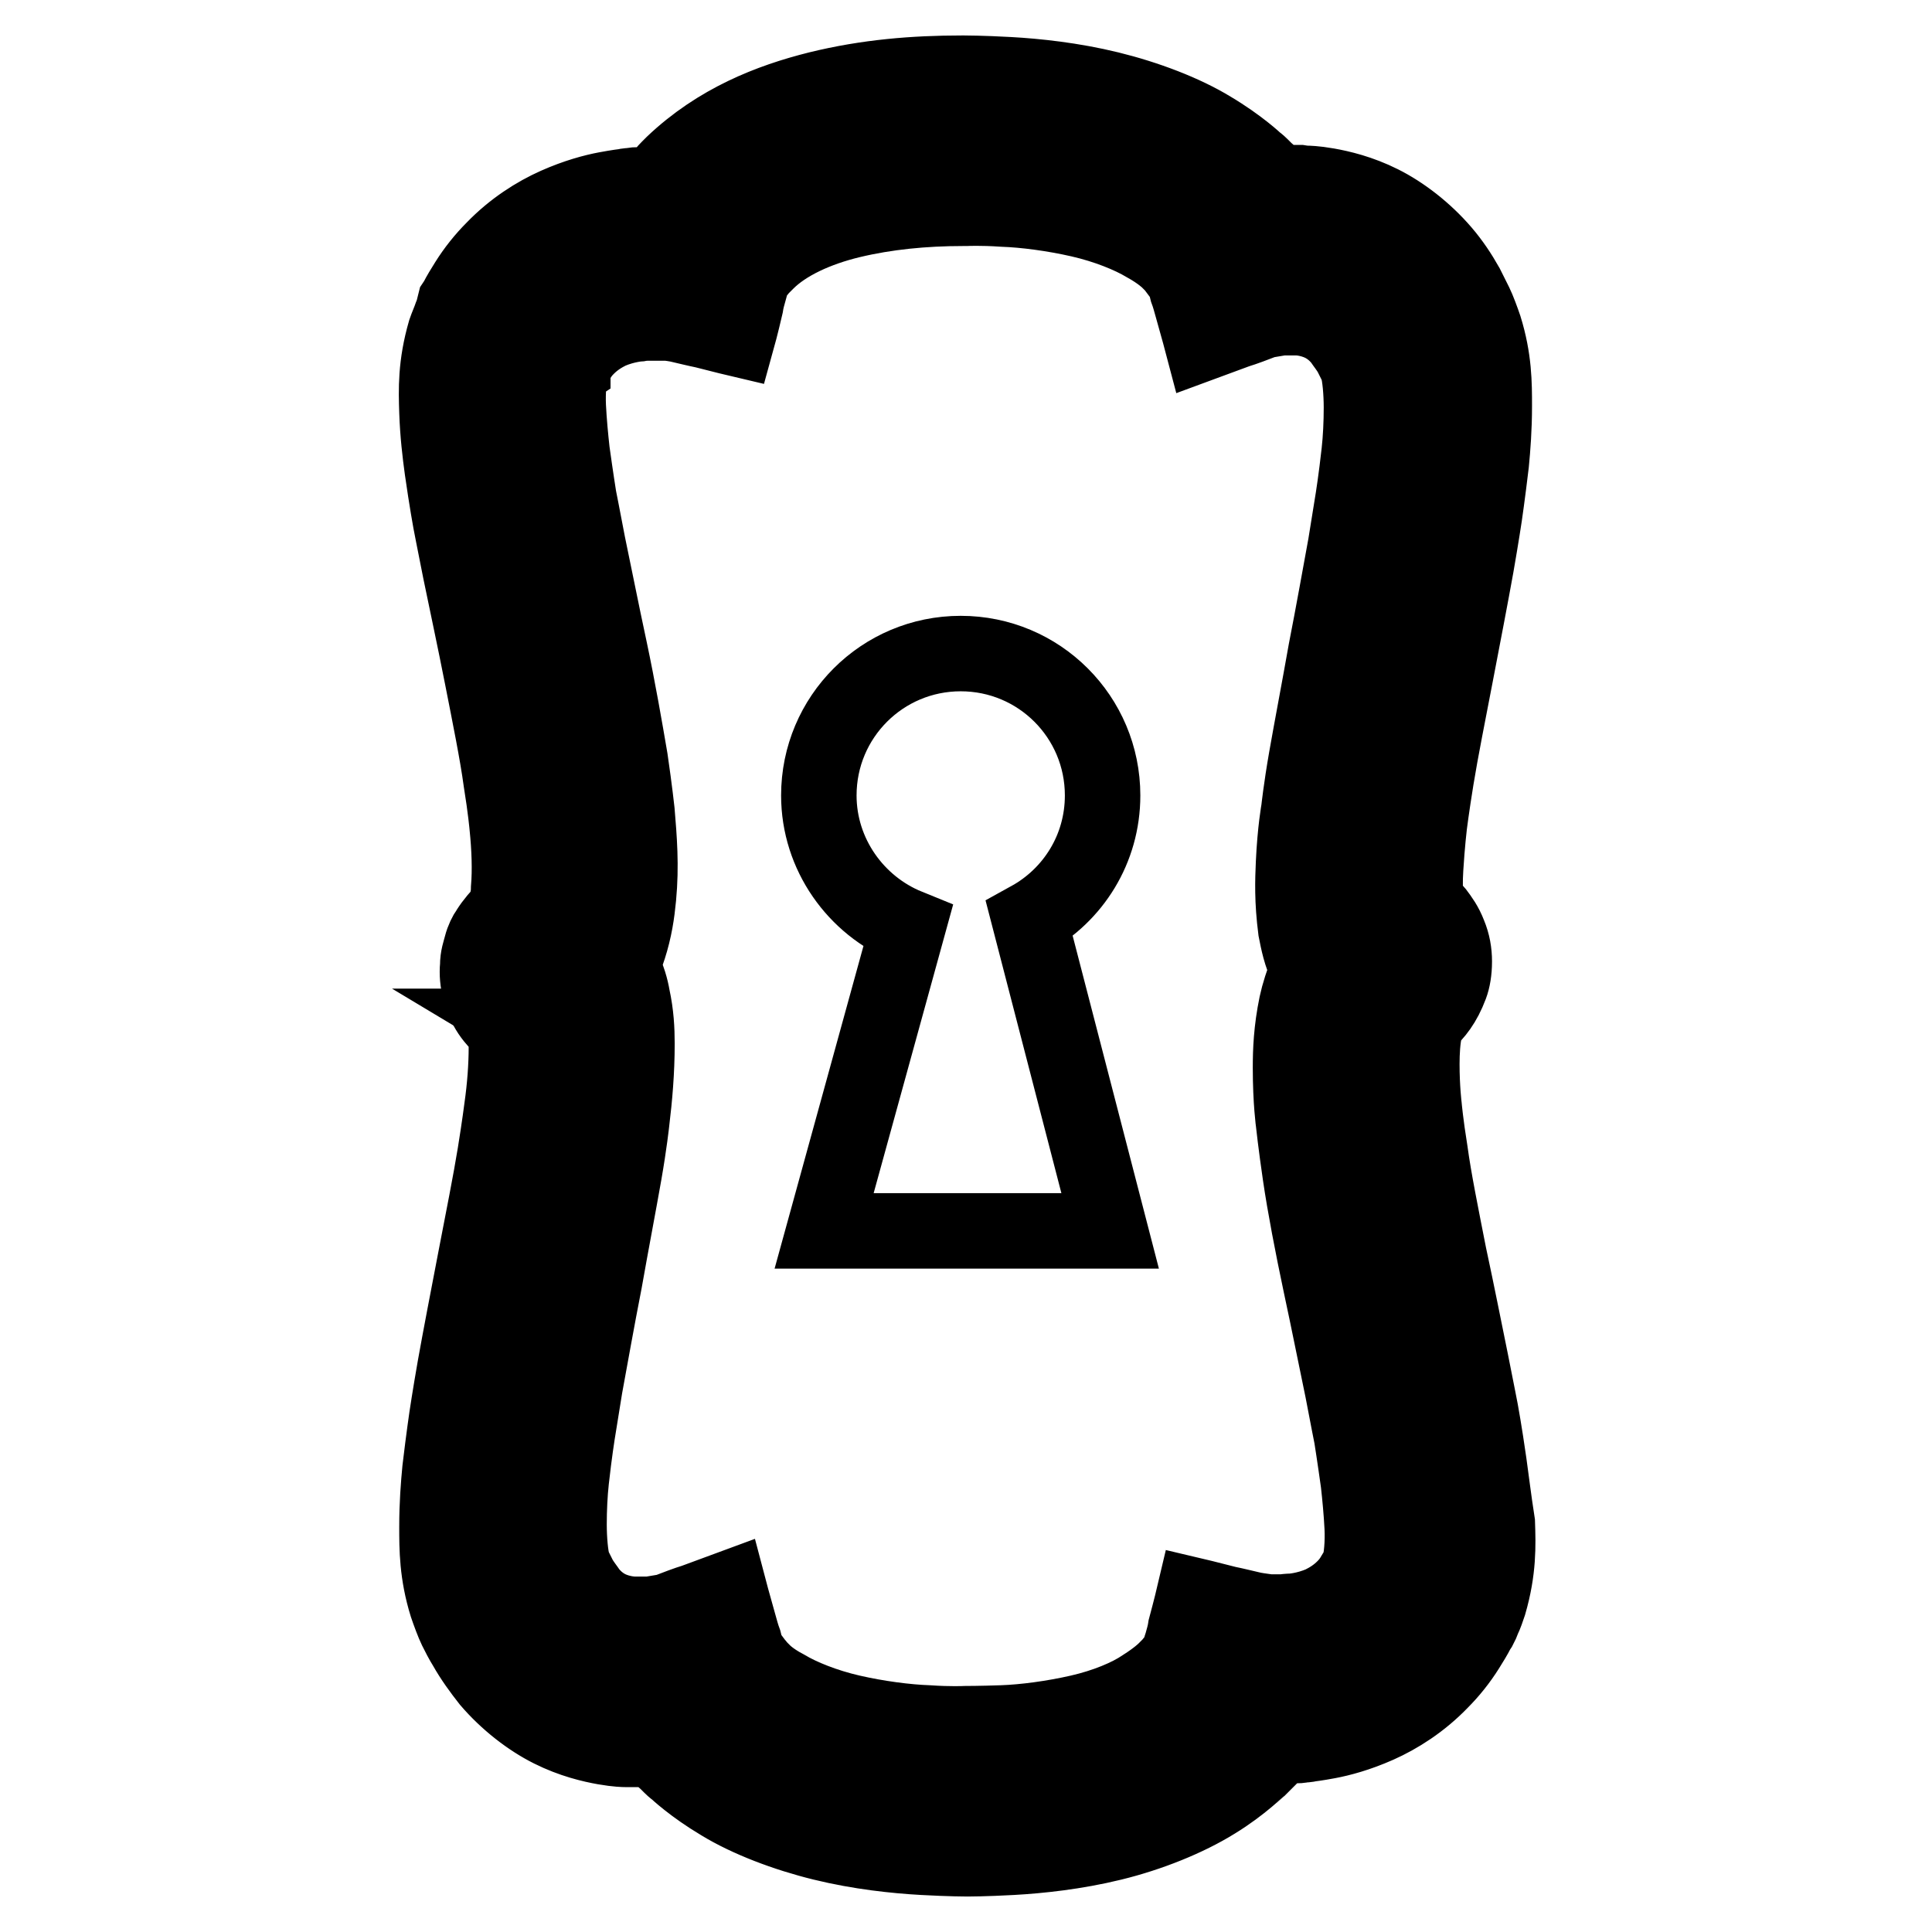 <?xml version="1.0" encoding="utf-8"?>
<!-- Svg Vector Icons : http://www.onlinewebfonts.com/icon -->
<!DOCTYPE svg PUBLIC "-//W3C//DTD SVG 1.1//EN" "http://www.w3.org/Graphics/SVG/1.1/DTD/svg11.dtd">
<svg version="1.1" xmlns="http://www.w3.org/2000/svg" xmlns:xlink="http://www.w3.org/1999/xlink" x="0px" y="0px" viewBox="0 0 256 256" enable-background="new 0 0 256 256" xml:space="preserve">
<g><g><g><g><path stroke-width="10" fill-opacity="0" stroke="#000000"  d="M69.7,120.7c-0.5,0.3-1.1,0.6-1.6,1.1c0,0.1-0.1,0.2-0.1,0.1L69.7,120.7z"/><path stroke-width="10" fill-opacity="0" stroke="#000000"  d="M69.6,135.8L69.6,135.8L69.6,135.8z"/><path stroke-width="10" fill-opacity="0" stroke="#000000"  d="M70.2,136.1L70.2,136.1L70.2,136.1z"/><path stroke-width="10" fill-opacity="0" stroke="#000000"  d="M69.4,137.8L69.4,137.8L69.4,137.8z"/><path stroke-width="10" fill-opacity="0" stroke="#000000"  d="M69.6,135.8l0.2,0.1L69.6,135.8l0.2,0.1l0.7,0.4L70,136l0.1,0l0,0L70,136l-1.1-0.8l-0.1-0.1l-0.1-0.1c-0.1-0.1-0.1-0.1-0.2-0.2c-0.1-0.1-0.1-0.2-0.1-0.1c0,0,0.1,0.2,0.1,0.5c0.1,0.1,0.3,0.3,0.4,0.3L69.6,135.8z"/><path stroke-width="10" fill-opacity="0" stroke="#000000"  d="M197.3,193.9c-0.6-4.2-1.1-6.9-1.1-6.9s-0.5-2.6-1.3-6.6c-0.8-3.9-1.8-9-2.9-14.1c-1-5.1-2-10-2.5-13.7c-0.6-3.7-0.8-6-0.8-6s-0.3-2.4-0.3-5.6c0-1.6,0.1-3.3,0.4-4.6c0.1-0.6,0.3-0.9,0.3-1.1c1.1-1,2.2-2.3,3.1-4.7c0.3-0.8,0.5-1.9,0.5-3.2c0-1.2-0.2-2.4-0.7-3.6c-0.5-1.3-1.1-2.1-1.7-2.9c-0.4-0.5-0.9-0.9-1.3-1.3c-0.2-1.2-0.2-2.9-0.1-4.5c0.2-3.3,0.5-5.8,0.5-5.8s0.3-2.4,0.9-6.1c0.6-3.7,1.6-8.7,2.6-13.9c1-5.2,2-10.4,2.7-14.3c0.7-4,1.1-6.7,1.1-6.7s0.4-2.7,0.9-6.9c0.2-2.1,0.4-4.6,0.4-7.6c0-3,0-6.2-1.3-10.4c-0.3-0.9-0.9-2.5-1.2-3.1c-0.4-0.8-0.8-1.6-1.2-2.4c-0.9-1.6-1.9-3.1-3.1-4.5c-2.4-2.8-5.4-5.1-8.2-6.5c-2.8-1.4-5.4-2-7.1-2.3c-1.7-0.3-2.7-0.3-2.7-0.3l0,0c0,0-0.4,0-1-0.1c-0.3,0-0.7,0-1,0c-0.4,0-0.8,0-1.2,0c-0.3,0-0.5,0-0.8,0c-0.2-0.2-0.4-0.5-0.6-0.7c-0.3-0.3-0.5-0.6-0.8-0.8c-0.3-0.3-0.5-0.5-0.7-0.7c-0.4-0.4-0.7-0.6-0.7-0.6s-2.2-2.1-5.9-4.3c-3.6-2.2-8.6-4.1-13.5-5.3c-4.9-1.2-9.7-1.7-13.3-1.9c-3.6-0.2-5.9-0.2-5.9-0.2h-0.4c-6.2,0-12.5,0.5-19,2.1c-6.4,1.6-13.3,4.3-19.2,9.9l0,0c0,0-0.3,0.3-0.6,0.6c-0.2,0.2-0.4,0.4-0.6,0.7s-0.5,0.6-0.7,0.8c-0.2,0.2-0.4,0.5-0.6,0.7c-0.3,0-0.6,0-0.9,0c-0.4,0-0.7,0-1.1,0c-0.4,0-0.7,0-1,0.1c-0.6,0-0.9,0.1-0.9,0.1s-0.9,0.1-2.5,0.4c-1.6,0.3-3.9,0.9-6.6,2.1c-2.7,1.2-5.7,3.1-8.3,5.8c-1.3,1.3-2.5,2.8-3.5,4.4c-0.5,0.8-1,1.6-1.4,2.4l-0.2,0.3L60,41.3l-0.2,0.5c-0.2,0.6-0.6,1.5-0.8,2.1c-1.3,4.5-1.2,7.7-1.1,10.7c0.1,2.9,0.4,5.4,0.7,7.6c0.6,4.2,1.1,6.9,1.1,6.9s0.5,2.6,1.3,6.6c0.8,3.9,1.9,9,2.9,14.1c1,5.1,2,10,2.5,13.7c0.6,3.7,0.8,6,0.8,6c0.3,2.9,0.4,5.8,0.2,8.2c0,1.5-0.5,2.6-0.6,3.1c-0.7,0.6-1.4,1.4-2.1,2.5c-0.3,0.4-0.7,1.2-0.9,2s-0.5,1.5-0.5,2.7c-0.2,2,0.4,4.4,1.6,6.2c0.6,0.9,1.4,1.7,2.1,2.4c0.1,0.6,0.1,1.3,0.1,2.2c0,2.4-0.2,5.2-0.6,8c0,0-0.3,2.4-0.9,6.1c-0.6,3.7-1.6,8.7-2.6,13.9c-1,5.2-2,10.4-2.7,14.3c-0.7,4-1.1,6.7-1.1,6.7s-0.4,2.7-0.9,6.9c-0.2,2.1-0.4,4.6-0.4,7.6c0,2.9,0,6.2,1.3,10.4c0.3,0.9,0.9,2.5,1.2,3.1c0.4,0.8,0.8,1.6,1.3,2.4c0.9,1.6,2,3.1,3.1,4.5c2.4,2.8,5.4,5.1,8.2,6.5c2.8,1.4,5.4,2,7.1,2.3c1.7,0.3,2.7,0.3,2.7,0.3c0,0,0.4,0,1,0c0.3,0,0.7,0,1,0c0.4,0,0.8,0,1.2,0c0.3,0,0.5,0,0.8,0c0.2,0.2,0.4,0.5,0.6,0.7c0.3,0.3,0.5,0.6,0.8,0.8c0.3,0.3,0.5,0.5,0.7,0.7c0.4,0.4,0.7,0.6,0.7,0.6s2.2,2.1,5.9,4.3c3.6,2.2,8.6,4.1,13.5,5.3c4.9,1.2,9.7,1.7,13.3,1.9c3.6,0.2,5.9,0.2,5.9,0.2s2.3,0,5.9-0.2c3.6-0.2,8.4-0.7,13.3-1.9c4.9-1.2,9.9-3.2,13.6-5.5c3.6-2.2,5.8-4.5,5.9-4.5c0,0,0.3-0.3,0.7-0.7c0.2-0.2,0.4-0.4,0.7-0.7c0.2-0.3,0.5-0.5,0.7-0.8c0.2-0.2,0.4-0.5,0.6-0.7c0.3,0,0.6,0,0.9,0c0.4,0,0.7,0,1.1,0c0.3,0,0.7,0,1-0.1c0.6,0,0.9-0.1,0.9-0.1l0,0c0,0,0.9-0.1,2.5-0.4c1.6-0.3,3.9-0.9,6.6-2.1c2.7-1.2,5.7-3.1,8.3-5.8c1.3-1.3,2.5-2.8,3.5-4.4c0.5-0.8,1-1.6,1.4-2.4l0.2-0.3l0.3-0.6l0.2-0.5c0.3-0.6,0.6-1.5,0.8-2.1c1.3-4.5,1.2-7.7,1.1-10.7C197.9,198.6,197.6,196,197.3,193.9z M195,211.6c-0.1,0.5-0.5,1.3-0.7,1.9l-0.2,0.5l-0.3,0.5l-0.1,0.3c-0.4,0.8-0.8,1.5-1.3,2.3c-0.9,1.5-2,2.9-3.3,4.1c-2.4,2.5-5.2,4.3-7.7,5.4c-2.5,1.1-4.7,1.7-6.2,2c-1.5,0.3-2.4,0.4-2.4,0.4s-0.4,0-1,0.1c-0.3,0-0.7,0-1.1,0.1c-0.4,0-0.8,0-1.2,0c-0.4,0-0.8,0-1.2,0c0,0-0.1,0-0.1,0c0,0,0,0,0,0.1c-0.2,0.3-0.5,0.7-0.7,1s-0.5,0.6-0.8,0.9c-0.3,0.3-0.5,0.5-0.7,0.8c-0.4,0.4-0.7,0.7-0.7,0.7c0,0-2.1,2.1-5.5,4.3c-3.5,2.2-8.3,4.1-13,5.2c-4.8,1.2-9.5,1.7-13,1.9s-5.8,0.2-5.8,0.2s-2.3,0-5.8-0.2s-8.2-0.7-13-1.8c-4.7-1.1-9.6-3-13-5.1c-3.5-2-5.6-4.1-5.6-4.1s-0.3-0.3-0.7-0.7c-0.2-0.2-0.5-0.5-0.8-0.8c-0.1-0.1-0.1-0.1-0.2-0.2l0,0h0l0,0c0,0,0,0,0,0c-0.2-0.2-0.4-0.5-0.6-0.7c-0.3-0.3-0.6-0.7-0.8-1c0,0,0,0,0,0c-0.4,0-0.8,0.1-1.2,0.1c-0.4,0-0.9,0-1.3,0s-0.8,0-1.1,0c-0.7,0-1.1-0.1-1.1-0.1l0,0c0,0-0.9,0-2.5-0.3c-1.6-0.3-3.9-0.9-6.5-2.1c-2.6-1.3-5.4-3.4-7.6-6c-1.1-1.3-2.1-2.7-2.9-4.2c-0.4-0.7-0.8-1.5-1.2-2.2c-0.3-0.7-0.9-2-1.1-2.9c-1.1-3.9-1.2-7-1.2-9.8c0-2.8,0.2-5.3,0.4-7.4c0.4-4.2,0.9-6.8,0.9-6.8s0.4-2.7,1.1-6.6c0.7-3.9,1.7-9.1,2.7-14.3c1-5.1,2-10.2,2.6-13.9s0.9-6.2,0.9-6.2c0.4-2.9,0.6-5.7,0.6-8.2c0-0.3,0-0.6,0-0.9l0.1,0.1l0.7,0.5l-0.6-0.4l0,0l0.2,0.1h0l-0.3-0.1l-0.3-0.2c0-0.8-0.1-1.6-0.2-2.2c0-0.1,0-0.1,0-0.2c-0.7-0.5-1.6-1.3-2.3-2.3c-1-1.5-1.5-3.4-1.3-5.1c0.1-0.9,0.2-1.5,0.4-2.2s0.5-1.3,0.8-1.6c0.7-1.1,1.3-1.7,2-2.3c0.2-0.4,0.9-2,0.9-4.1c0.2-2.5,0.1-5.5-0.2-8.5c0,0-0.2-2.4-0.8-6.1s-1.5-8.7-2.5-13.8c-1.1-5.1-2.1-10.3-2.9-14.1c-0.7-3.9-1.2-6.6-1.2-6.6s-0.5-2.6-1-6.8c-0.3-2.1-0.5-4.6-0.6-7.4c0-2.9-0.1-6,1.1-10.1c0.1-0.5,0.5-1.3,0.7-1.9l0.2-0.4l0.2-0.5l0.1-0.3c0.4-0.8,0.8-1.5,1.3-2.3c0.9-1.5,2-2.9,3.3-4.1c2.4-2.5,5.2-4.3,7.7-5.4c2.5-1.1,4.7-1.7,6.2-2c1.5-0.3,2.4-0.4,2.4-0.4s0.4,0,1-0.1c0.3,0,0.7,0,1.1-0.1c0.4,0,0.8,0,1.2,0c0.4,0,0.8,0,1.2,0c0,0,0.1,0,0.1,0c0,0,0,0,0-0.1c0.2-0.3,0.5-0.7,0.7-1c0.3-0.3,0.5-0.6,0.8-0.9c0.3-0.3,0.5-0.5,0.7-0.8c0.4-0.4,0.7-0.7,0.7-0.7c5.6-5.3,12.1-7.9,18.3-9.5c6.3-1.5,12.5-2,18.5-2.1h0.4c0,0,2.3,0,5.8,0.2s8.2,0.7,12.9,1.8c4.8,1.1,9.6,3,13,5.1c3.5,2,5.6,4.1,5.6,4.1s0.3,0.3,0.7,0.7c0.2,0.2,0.5,0.5,0.8,0.8c0.1,0.1,0.1,0.1,0.2,0.2l0,0h0h0c0.2,0.2,0.4,0.5,0.7,0.7c0.3,0.3,0.6,0.7,0.8,1c0,0,0,0,0,0c0.4,0,0.8,0,1.2-0.1c0.4,0,0.9,0,1.3,0c0.4,0,0.8,0,1.1,0c0.7,0,1.1,0.1,1.1,0.1s0.9,0,2.5,0.3c1.6,0.3,3.9,0.9,6.5,2.1c2.6,1.3,5.4,3.4,7.6,6c1.1,1.3,2.1,2.7,2.9,4.2c0.4,0.7,0.8,1.5,1.2,2.2c0.4,0.7,0.9,2,1.1,2.9c1.1,3.9,1.2,7,1.2,9.8c0,2.8-0.2,5.3-0.4,7.4c-0.4,4.2-0.8,6.8-0.8,6.8s-0.4,2.6-1.1,6.6c-0.7,3.9-1.7,9.1-2.7,14.3c-1,5.1-2,10.2-2.6,13.9c-0.6,3.8-0.9,6.2-0.9,6.2s-0.4,2.5-0.6,5.9c0,1.1,0,2.2,0,3.3c0,0,0,0-0.1,0l0.1,0.1c0,0.6,0,1.3,0.1,1.8c0,0.2,0,0.3,0.1,0.5c0,0,0,0,0,0c0.4,0.2,1.1,0.8,1.6,1.5c0.5,0.6,1,1.3,1.4,2.3c0.4,1,0.6,2,0.6,2.9c0,1-0.2,1.9-0.4,2.6c-0.7,2-1.6,3.1-2.5,3.9c-0.5,0.3-2.2,1.5-1.9,1.3l0.5-0.3c0.3-0.2,0.7-0.5,1.1-0.8c0,0,0.1-0.1,0.1-0.1l0,0c0.1-0.1,0.2-0.1,0.2-0.2c-0.1,0.1-0.2,0.2-0.3,0.3c0,0,0,0-0.1,0.1c-0.2,0.3-0.4,0.9-0.6,1.7c-0.3,1.5-0.4,3.4-0.4,5c0,3.3,0.3,5.8,0.3,5.8s0.2,2.4,0.8,6.1c0.6,3.7,1.5,8.7,2.5,13.8c1.1,5.1,2.1,10.3,2.9,14.1c0.7,3.9,1.2,6.6,1.2,6.6s0.5,2.6,1,6.8c0.3,2.1,0.5,4.6,0.6,7.4C196.1,204.4,196.2,207.5,195,211.6z M68.7,137.5L68.7,137.5L68.7,137.5L68.7,137.5z M68.8,137.6C68.8,137.5,68.8,137.5,68.8,137.6l0.2,0.1L68.8,137.6z"/><path stroke-width="10" fill-opacity="0" stroke="#000000"  d="M186.9,120.7L186.9,120.7c0.1,0.1,0.2,0.2,0.3,0.3c0.1,0.1,0.2,0.3,0.2,0.3c0.1,0.2,0-0.1-0.1-0.5c-0.4-0.3-0.9-0.5-1.3-0.7L186.9,120.7z"/><path stroke-width="10" fill-opacity="0" stroke="#000000"  d="M185.6,119.8L185.6,119.8L185.6,119.8L185.6,119.8l0.3,0.2c0,0,0,0,0.1,0L185.6,119.8L185.6,119.8L185.6,119.8z"/><path stroke-width="10" fill-opacity="0" stroke="#000000"  d="M186.5,118.1L186.5,118.1l-0.2,0h0h0l0,0l0.3,0.2c0.1,0,0.2,0.1,0.3,0.2L186.5,118.1L186.5,118.1z"/><path stroke-width="10" fill-opacity="0" stroke="#000000"  d="M86.6,28.3c0,0.1-0.1,0.1-0.1,0.2l0,0l0,0l0,0c0.6-0.7,1-1,1-1s0.7-0.2,2.1-0.6l0,0h0h0c0,0-0.1,0-0.2,0c-0.2,0-0.4,0-0.7,0c-0.3,0-0.6,0-0.9,0c-0.2,0.3-0.4,0.6-0.6,0.8C86.8,27.9,86.7,28.2,86.6,28.3z"/><path stroke-width="10" fill-opacity="0" stroke="#000000"  d="M88.7,229.4c0.3,0,0.6-0.1,0.8-0.1c0.1,0,0.2,0,0.2,0h0h0l0,0c-1.6-0.3-2.3-0.5-2.3-0.5s-0.4-0.3-1.2-1l0,0l0,0c0,0,0.1,0.1,0.1,0.2c0.1,0.2,0.3,0.4,0.5,0.7c0.2,0.3,0.4,0.6,0.6,0.9c0,0,0,0,0.1,0C88,229.5,88.3,229.4,88.7,229.4z"/><path stroke-width="10" fill-opacity="0" stroke="#000000"  d="M86.2,227.7L86.2,227.7L86.2,227.7z"/><path stroke-width="10" fill-opacity="0" stroke="#000000"  d="M169.2,227.6c0-0.1,0.1-0.1,0.1-0.2l0,0v0c-0.7,0.6-1,1-1,1s-0.7,0.2-2.1,0.7l0,0l0,0h0c0,0,0.1,0,0.2,0c0.2,0,0.4,0,0.7,0c0.3,0,0.6,0,0.9,0c0.2-0.3,0.4-0.6,0.6-0.8C169,228,169.1,227.8,169.2,227.6z"/><path stroke-width="10" fill-opacity="0" stroke="#000000"  d="M169.4,227.4L169.4,227.4L169.4,227.4z"/><path stroke-width="10" fill-opacity="0" stroke="#000000"  d="M167.1,26.6c-0.3,0-0.6,0.1-0.8,0.1c-0.1,0-0.2,0-0.2,0h-0.1h0l0,0l0,0c1.6,0.3,2.3,0.5,2.3,0.5s0.4,0.3,1.2,1l0,0l0,0c0,0-0.1-0.1-0.1-0.2c-0.1-0.2-0.3-0.4-0.5-0.7c-0.2-0.3-0.4-0.6-0.7-0.9c0,0-0.1,0-0.1,0C167.8,26.5,167.5,26.5,167.1,26.6z"/><path stroke-width="10" fill-opacity="0" stroke="#000000"  d="M169.6 28.3L169.6 28.3 169.6 28.3 z"/><path stroke-width="10" fill-opacity="0" stroke="#000000"  d="M178.3,132.8L178.3,132.8l-0.1-0.1l-1.3-1l-0.2-0.2l-0.5-0.6c0.3,0.6,0.6,1,0.9,1.4c0.5,0.6,1.1,1.1,1.4,1.3c0.2,0.1,0.4,0.2,0.6,0.3l0.4,0.2l0.2,0.1l0,0c0-0.2,0.1-0.5,0.2-0.7l-0.1,0c-0.2-0.1-0.4-0.2-0.6-0.3l-0.4-0.2L178.3,132.8z"/><path stroke-width="10" fill-opacity="0" stroke="#000000"  d="M76.9,121.9l0.2,0.1c0,0,0.2,0.1,0.2,0.2l0.4,0.2l1.7,1.2l0,0l0,0l0.1,0.1l0.1,0.1l0.3,0.3l0.6,0.6c0.3,0.4,0.6,0.8,0.9,1.2c0.3,0.4,0.4,0.8,0.6,1.2c0.3-0.6,0.5-1.2,0.6-1.8c0.7-2.3,1-4.5,1.2-6.5c0.3-4,0.1-7.7-0.2-11.2c0,0-0.3-2.8-0.9-6.9c-0.6-4.1-1.6-9.3-2.7-14.5c-1.1-5.1-2.1-10.2-2.9-14c-0.7-3.8-1.2-6.3-1.2-6.3s-0.5-2.5-0.9-6.1c-0.2-1.8-0.4-3.9-0.5-6c-0.1-2,0.1-4.2,0.4-5.2c0-0.1,0,0.1,0,0l0.2-0.4l0,0.1l0,0c0,0.1,0.3-0.6,0.1-0.3l0,0l0,0l0,0.1l0,0c0.2-0.4,0.4-0.8,0.7-1.1c0.4-0.7,0.9-1.3,1.4-1.8c1-1.1,2.1-1.8,3.2-2.3c2.2-1,4.1-1.1,4.1-1.1s0.5,0,1.2-0.1c0.4,0,0.8,0,1.3,0c0.5,0,0.9,0,1.4,0.1l0.7,0.1l0.6,0.1c1.1,0.3,2.2,0.5,3.1,0.7c2.6,0.6,4.2,1,4.2,1s0.4-1.7,1.1-4.2c0.1-0.6,0.3-1.3,0.5-2l0.1-0.6v0l0,0l0,0l0,0l0,0l0,0l0,0l0-0.1l0-0.2l-0.1,0.3l0.1-0.2l0.2-0.4l0.2-0.4l0.3-0.4c0.2-0.3,0.4-0.5,0.6-0.7c0.4-0.4,0.7-0.7,0.7-0.7l0,0c2.6-2.6,6.9-4.5,11.5-5.7c4.7-1.2,9.8-1.6,15-1.6h0.4c0,0,2,0,4.9,0.1c2.9,0.2,6.7,0.6,10.3,1.4c3.6,0.8,6.8,2.1,8.9,3.4c2.1,1.2,3.1,2.2,3.1,2.2s0.1,0.1,0.2,0.2c0.1,0.1,0.3,0.3,0.6,0.6c0.1,0.1,0.2,0.2,0.3,0.4l0.3,0.4l0.3,0.5l0.3,0.5l0.2,0.4l0.1,0.2l-0.1-0.2l0.1,0.2l0,0.1v0l0,0l0,0.1l0.2,0.6c0.2,0.8,0.4,1.5,0.7,2.2c0.8,2.7,1.3,4.6,1.3,4.6s1.8-0.7,4.5-1.7c0.7-0.2,1.4-0.5,2.2-0.8c0.3-0.1,0.6-0.2,1-0.4l0.6-0.1l0.6-0.1l0.7-0.1l0.6-0.1c0.4,0,0.8,0,1.1,0c0.3,0,0.6,0,0.8,0c0.2,0,0.3,0,0.3,0s1.7,0,3.5,0.9c0.9,0.5,1.9,1.2,2.8,2.3c0.5,0.6,0.9,1.2,1.4,2c0.2,0.4,0.4,0.8,0.6,1.2c0.2,0.5,0.2,0.4,0.3,0.8c0.4,1.2,0.6,3.4,0.5,5.4c0,2.1-0.2,4.2-0.3,6c-0.4,3.6-0.8,6.1-0.8,6.1s-0.4,2.5-1,6.3c-0.7,3.8-1.7,8.9-2.6,14c-1,5.1-2,10.4-2.6,14.3s-1,6.7-1,6.7s-0.4,2.7-0.7,7.1c-0.1,2.2-0.2,4.8,0.3,8.2c0.2,1.3,0.5,2.8,1.3,4.5c0,0,0-0.1,0-0.1c0.5-1,1.2-2.1,2-3.1l0.7-0.7l0.4-0.4l0.1-0.1l0,0l0,0c-0.8,0.6-0.2,0.1,0.5-0.4c0.3-0.3,0.6-0.5,0.9-0.7l0.4-0.2c0.2-0.1-0.6,0.4-1.3,0.9c-0.6,0.6-1.3,1.4-1.9,3.1c0,0,0,0.1,0,0.1c0.3-0.4,0.5-0.7,0.8-1.1l0.7-0.7l0.3-0.4l0.1-0.1l0,0l0,0c-0.8,0.6-0.2,0.1,0.5-0.4c0.3-0.3,0.6-0.5,0.8-0.6l0.3-0.2c0.2-0.1-0.5,0.4-1.1,0.8c-0.6,0.5-1.2,1.2-1.8,2.7c-0.1,0.5-0.3,1.2-0.3,2c0,0.8,0.1,1.6,0.5,2.4c0.4,0.9,0.7,1.4,1.1,1.9c0.4,0.5,1,1,1.2,1.1c0.1,0.1,0.3,0.1,0.4,0.2l0.4,0.2l0.2,0.1c0.6-1.8,1.3-3.4,2.4-4.5c0.4-0.3,0.6-0.7,0.7-1c0.8-0.4,0.8-0.9-0.2-1.3c-0.1,0-0.2-0.1-0.3-0.2c-0.2-0.2-0.5-0.4-0.8-0.5c-9.4-8.5,12.4-65.8,5.5-81.1c-7.2-15.8-22.6-10.1-22.6-10.1s-4.4-15.4-36.7-15.4c-32.3,0-36.1,15.4-36.1,15.4S75.7,31,68.5,45c-6.4,12.4,12.2,58.7,7.6,76.6l0,0l0.1,0l0.2,0.1l0.1,0.1l0,0L76.9,121.9z"/><path stroke-width="10" fill-opacity="0" stroke="#000000"  d="M174.1,128c0.1,0.2,0.2,0.5,0.4,0.7c0.3,0.6,0.8,1.3,1.3,1.9l0.3,0.4c-0.1-0.2-0.2-0.4-0.3-0.7c-0.3-0.9-0.5-1.8-0.5-2.6c0-0.8,0.1-1.6,0.3-2.1c-0.4,0.6-0.8,1.3-1.2,1.9C174.2,127.6,174.2,127.8,174.1,128z"/><path stroke-width="10" fill-opacity="0" stroke="#000000"  d="M80.9,126.4c-0.3-0.4-0.6-0.8-0.8-1.1l-0.5-0.5c0.7,1.3,1.1,2.8,1,4.1c-0.1,0.7-0.2,1.1-0.3,1.5c0.6-0.8,1.1-1.6,1.4-2.5C81.5,127.4,81.2,126.9,80.9,126.4z"/><path stroke-width="10" fill-opacity="0" stroke="#000000"  d="M76.5,122.5l0.2,0.1c0,0,0.1,0,0.1,0.1l0.6,0.4l1.6,1.1l0,0l0,0l0.1,0.1l0.1,0.1l0.3,0.3l0.1,0.1c-0.1-0.2-0.1-0.4-0.2-0.5c-0.6-0.9-1.5-1.7-2-2.1l-0.3-0.2l-0.1-0.1l-0.1-0.1l-0.5-0.2c-0.1,0.2-0.1,0.5-0.2,0.7l0,0l0.2,0.1L76.5,122.5L76.5,122.5L76.5,122.5z"/><path stroke-width="10" fill-opacity="0" stroke="#000000"  d="M179.6,134.3l-0.1,0c-0.2-0.1-0.3-0.2-0.5-0.3l-0.5-0.3l-0.4-0.2l-0.1-0.1l0,0l-1.4-1.1l-0.2-0.2c-0.3-0.3-0.7-0.7-0.9-1c-0.5-0.7-1-1.3-1.3-2c0-0.1-0.1-0.1-0.1-0.2c-0.6,1.4-1,2.7-1.3,3.9c-0.7,3.3-0.8,6-0.8,8.3c0,4.5,0.4,7.2,0.4,7.2s0.2,2.8,0.9,6.9c0.6,4.1,1.6,9.3,2.7,14.5c1,5.1,2.1,10.2,2.9,14c0.7,3.8,1.2,6.3,1.2,6.3s0.5,2.5,0.9,6.1c0.2,1.8,0.4,3.9,0.5,6c0.1,2-0.1,4.2-0.4,5.2c0,0.1,0-0.1,0,0l-0.2,0.4l0-0.1l0,0c-0.1,0.1-0.1,0.2-0.1,0.2v0l0,0v0l0,0l0-0.1l0,0l0,0.1c-0.2,0.4-0.4,0.8-0.7,1.1c-0.4,0.7-0.9,1.3-1.4,1.8c-1,1.1-2.1,1.8-3.2,2.2c-2.2,1-4.1,1.1-4.1,1.1s-0.5,0-1.2,0.1c-0.4,0-0.8,0-1.3,0c-0.5,0-0.9,0-1.4-0.1l-0.7-0.1l-0.6-0.1c-1.1-0.3-2.2-0.5-3.1-0.7c-2.6-0.6-4.2-1-4.2-1s-0.4,1.7-1.1,4.2c-0.2,0.7-0.3,1.3-0.5,2L157,219v0l0,0v0l0,0l0,0l0,0.1l0,0.2l0.1-0.2l-0.1,0.2l-0.2,0.4l-0.2,0.4l-0.3,0.4c-0.2,0.3-0.4,0.5-0.6,0.7c-0.4,0.4-0.7,0.7-0.7,0.7s-0.9,1-2.9,2.2c-2,1.3-5.2,2.6-8.7,3.4c-3.5,0.9-7.4,1.3-10.3,1.4c-2.9,0.2-4.9,0.1-4.9,0.1s-2,0-4.9-0.1c-2.9-0.2-6.7-0.6-10.3-1.4c-3.6-0.8-6.8-2.1-8.9-3.4c-2.1-1.2-3.1-2.2-3.1-2.2s-0.1-0.1-0.2-0.2c-0.1-0.1-0.3-0.3-0.6-0.6c-0.1-0.1-0.2-0.2-0.3-0.4l-0.3-0.4l-0.3-0.5l-0.3-0.5l-0.2-0.4l-0.1-0.2l0.1,0.2l-0.1-0.2l0-0.1v0l0,0l0-0.1l-0.2-0.6c-0.2-0.8-0.4-1.5-0.6-2.2c-0.8-2.7-1.3-4.6-1.3-4.6s-1.8,0.7-4.5,1.7c-0.7,0.2-1.4,0.5-2.2,0.8c-0.3,0.1-0.6,0.2-1,0.4l-0.6,0.1l-0.7,0.1l-0.6,0.1l-0.7,0.1c-0.4,0-0.8,0-1.1,0c-0.3,0-0.6,0-0.8,0c-0.2,0-0.3,0-0.3,0c0,0-1.7,0-3.5-0.9c-0.9-0.5-1.9-1.2-2.8-2.3c-0.5-0.6-0.9-1.2-1.4-2c-0.2-0.4-0.4-0.8-0.6-1.2c-0.3-0.5-0.2-0.4-0.3-0.8c-0.4-1.2-0.6-3.4-0.5-5.4c0-2.1,0.2-4.2,0.3-6c0.4-3.6,0.8-6.1,0.8-6.1s0.4-2.5,1-6.3c0.7-3.8,1.7-8.9,2.6-14c1-5.1,2-10.4,2.6-14.3c0.7-4,1-6.7,1-6.7c0.4-3.3,0.7-6.6,0.7-10.3c0-1.9-0.1-3.8-0.6-6c-0.2-1.1-0.6-2.3-1.1-3.6c-0.8,1.5-1.8,3.1-3.3,4.6l-0.4,0.3c0.4-0.3,0.7-0.8,1.2-1.4c0.2-0.3,0.5-0.8,0.6-1.4c0-0.1,0.1-0.2,0.1-0.4c-0.6,0.8-1.2,1.6-2,2.3L78,133c0.3-0.3,0.7-0.7,1.1-1.3c0.1-0.2,0.4-0.7,0.6-1.2c0.1-0.5,0.3-0.9,0.3-1.7c0.1-1.3-0.3-3-1.1-4.1c-0.6-0.9-1.5-1.7-1.9-2l-0.1-0.1l-0.2-0.1l0,0l-0.5-0.2c-0.6,1.8-1.3,3.4-2.5,4.5c-0.4,0.4-0.6,0.7-0.7,1c-0.8,0.4-0.8,0.9,0.2,1.3c0.1,0,0.2,0.1,0.3,0.2c0.2,0.2,0.5,0.3,0.8,0.5c9.4,8.5-12.4,65.8-5.5,81.1c7.2,15.8,22.6,10.1,22.6,10.1s4.4,15.4,36.7,15.4c32.2,0,36.1-15.4,36.1-15.4s16,3.9,23.1-10.1C193.6,198.5,175,152.3,179.6,134.3z"/><path stroke-width="10" fill-opacity="0" stroke="#000000"  d="M171.4,114.4c0.2-4.4,0.7-7.1,0.7-7.1s0.3-2.8,1-6.8c0.7-4,1.7-9.2,2.6-14.3c1-5.1,1.9-10.2,2.6-14c0.6-3.7,1-6.2,1-6.2s0.4-2.5,0.8-6.1c0.2-1.8,0.3-3.9,0.3-5.9c0-2-0.2-4.2-0.5-5.2c-0.1-0.3,0-0.2-0.3-0.7c-0.2-0.4-0.4-0.8-0.6-1.2c-0.4-0.7-0.9-1.3-1.3-1.9c-0.9-1.1-1.8-1.7-2.6-2.1c-1.7-0.8-3.2-0.8-3.2-0.8s-0.1,0-0.3,0c-0.2,0-0.4,0-0.7,0c-0.2,0-0.3,0-0.5,0c-0.2,0-0.4,0-0.6,0l-0.6,0.1l-0.6,0.1l-0.6,0.1l-0.5,0.1c-1.3,0.5-2.6,1-3.6,1.3c-2.7,1-4.6,1.7-4.6,1.7s-0.5-1.9-1.3-4.7c-0.2-0.7-0.4-1.5-0.7-2.3c-0.1-0.4-0.2-0.8-0.3-1.2l-0.3-0.5l-0.3-0.4l-0.3-0.4l-0.3-0.4c-0.1-0.1-0.2-0.3-0.3-0.4c-0.1-0.1-0.2-0.2-0.3-0.3c-0.1-0.1-0.2-0.2-0.2-0.2c-0.1-0.1-0.2-0.2-0.2-0.2s-1-1-3-2.1c-2-1.2-5.2-2.5-8.7-3.3c-3.5-0.8-7.3-1.3-10.2-1.4c-2.9-0.2-4.9-0.1-4.9-0.1h-0.4c-5.2,0-10.2,0.5-14.8,1.6c-4.6,1.1-8.7,3-11.2,5.5c0,0-0.3,0.3-0.7,0.7c-0.2,0.2-0.4,0.5-0.6,0.7l-0.3,0.4l-0.2,0.4l-0.2,0.4c-0.1,0.4-0.2,0.7-0.3,1.1c-0.2,0.7-0.4,1.4-0.5,2.1c-0.6,2.6-1.1,4.4-1.1,4.4s-1.7-0.4-4.4-1.1c-1-0.2-2.2-0.5-3.5-0.8l-0.6-0.1l-0.7-0.1l-0.7,0l-0.7,0c-0.5,0-0.9,0-1.2,0c-0.7,0-1.2,0.1-1.2,0.1s-1.8,0.1-3.9,1c-1,0.5-2,1.1-3,2.1c-0.5,0.5-0.9,1-1.3,1.7c-0.2,0.3-0.4,0.7-0.6,1l0,0.1L75.6,49c0,0.1,0.1-0.2,0.1-0.1c-0.3,0.8-0.5,3-0.4,5c0.1,2,0.3,4.1,0.5,5.9c0.5,3.6,0.9,6.1,0.9,6.1s0.5,2.5,1.2,6.2c0.8,3.8,1.8,8.9,2.9,14c1.1,5.2,2,10.4,2.7,14.5c0.6,4.1,0.9,6.9,0.9,6.9c0.3,3.6,0.6,7.2,0.2,11.4c-0.2,2.1-0.5,4.2-1.3,6.7c-0.2,0.7-0.6,1.5-0.9,2.3c0,0.1,0.1,0.2,0.2,0.3c0.6,1.4,1,2.7,1.2,3.9c0.5,2.3,0.6,4.3,0.6,6.2c0,3.7-0.3,7.1-0.7,10.4c0,0-0.3,2.8-1,6.8c-0.7,4-1.7,9.2-2.6,14.3c-1,5.1-1.9,10.2-2.6,14c-0.6,3.7-1,6.2-1,6.2s-0.4,2.5-0.8,6.1c-0.2,1.8-0.3,3.9-0.3,5.9c0,2,0.2,4.2,0.5,5.2c0.1,0.3,0,0.2,0.3,0.7c0.2,0.4,0.4,0.8,0.6,1.2c0.4,0.7,0.9,1.3,1.3,1.9c0.9,1.1,1.8,1.7,2.6,2.1c1.7,0.8,3.3,0.8,3.3,0.8s0.1,0,0.3,0c0.2,0,0.4,0,0.7,0c0.1,0,0.3,0,0.5,0c0.2,0,0.4,0,0.6,0l0.6-0.1l0.6-0.1l0.6-0.1l0.5-0.1c1.3-0.5,2.6-1,3.6-1.3c2.7-1,4.6-1.7,4.6-1.7s0.5,1.9,1.3,4.7c0.2,0.7,0.4,1.5,0.7,2.3c0.1,0.4,0.2,0.8,0.3,1.2l0.3,0.5l0.3,0.4l0.3,0.4l0.3,0.4c0.1,0.1,0.2,0.2,0.3,0.4c0.1,0.1,0.2,0.2,0.3,0.3c0.1,0.1,0.2,0.2,0.2,0.2c0.1,0.1,0.2,0.2,0.2,0.2s0.9,1,3,2.1c2,1.2,5.2,2.5,8.7,3.3c3.5,0.8,7.3,1.3,10.2,1.4c2.9,0.2,4.9,0.1,4.9,0.1s2,0,4.9-0.1c2.9-0.1,6.7-0.6,10.2-1.4c3.5-0.8,6.6-2.1,8.5-3.4c1.9-1.2,2.8-2.1,2.8-2.1c0,0,0.3-0.3,0.7-0.7c0.2-0.2,0.4-0.5,0.6-0.7l0.3-0.4l0.2-0.4l0.2-0.4c0.1-0.4,0.2-0.7,0.3-1c0.2-0.7,0.4-1.4,0.5-2.1c0.7-2.6,1.1-4.3,1.1-4.3s1.7,0.4,4.4,1.1c1,0.2,2.2,0.5,3.5,0.8l0.6,0.1l0.7,0.1l0.7,0.1l0.7,0c0.5,0,0.9,0,1.2,0c0.7-0.1,1.2-0.1,1.2-0.1s1.8-0.1,3.9-1c1-0.5,2-1.1,3-2.1c0.5-0.5,0.9-1,1.3-1.7c0.2-0.3,0.4-0.7,0.6-1l0,0l0.2-0.4c0-0.1-0.1,0.2-0.1,0.1c0.3-0.8,0.5-3,0.4-5c-0.1-2-0.3-4.1-0.5-5.9c-0.5-3.6-0.9-6.1-0.9-6.1s-0.5-2.5-1.2-6.2c-0.8-3.8-1.8-8.9-2.9-14c-1.1-5.2-2.1-10.4-2.7-14.5c-0.6-4.1-0.9-6.9-0.9-6.9s-0.4-2.8-0.4-7.3c0-2.3,0.1-5,0.8-8.4c0.3-1.4,0.8-3,1.5-4.6c-1-2.1-1.3-3.8-1.6-5.3C171.2,119.3,171.3,116.7,171.4,114.4z M109.2,163.1c11.1-40.3,0,0,11.1-40.3c-6.9-2.8-11.8-9.6-11.8-17.4c0-10.4,8.4-18.8,18.8-18.8c10.4,0,18.8,8.4,18.8,18.8c0,7.1-3.9,13.2-9.7,16.4c10.7,41.3,10.7,41.3,10.7,41.3S110.6,163.1,109.2,163.1z"/></g></g><g></g><g></g><g></g><g></g><g></g><g></g><g></g><g></g><g></g><g></g><g></g><g></g><g></g><g></g><g></g></g></g>
</svg>